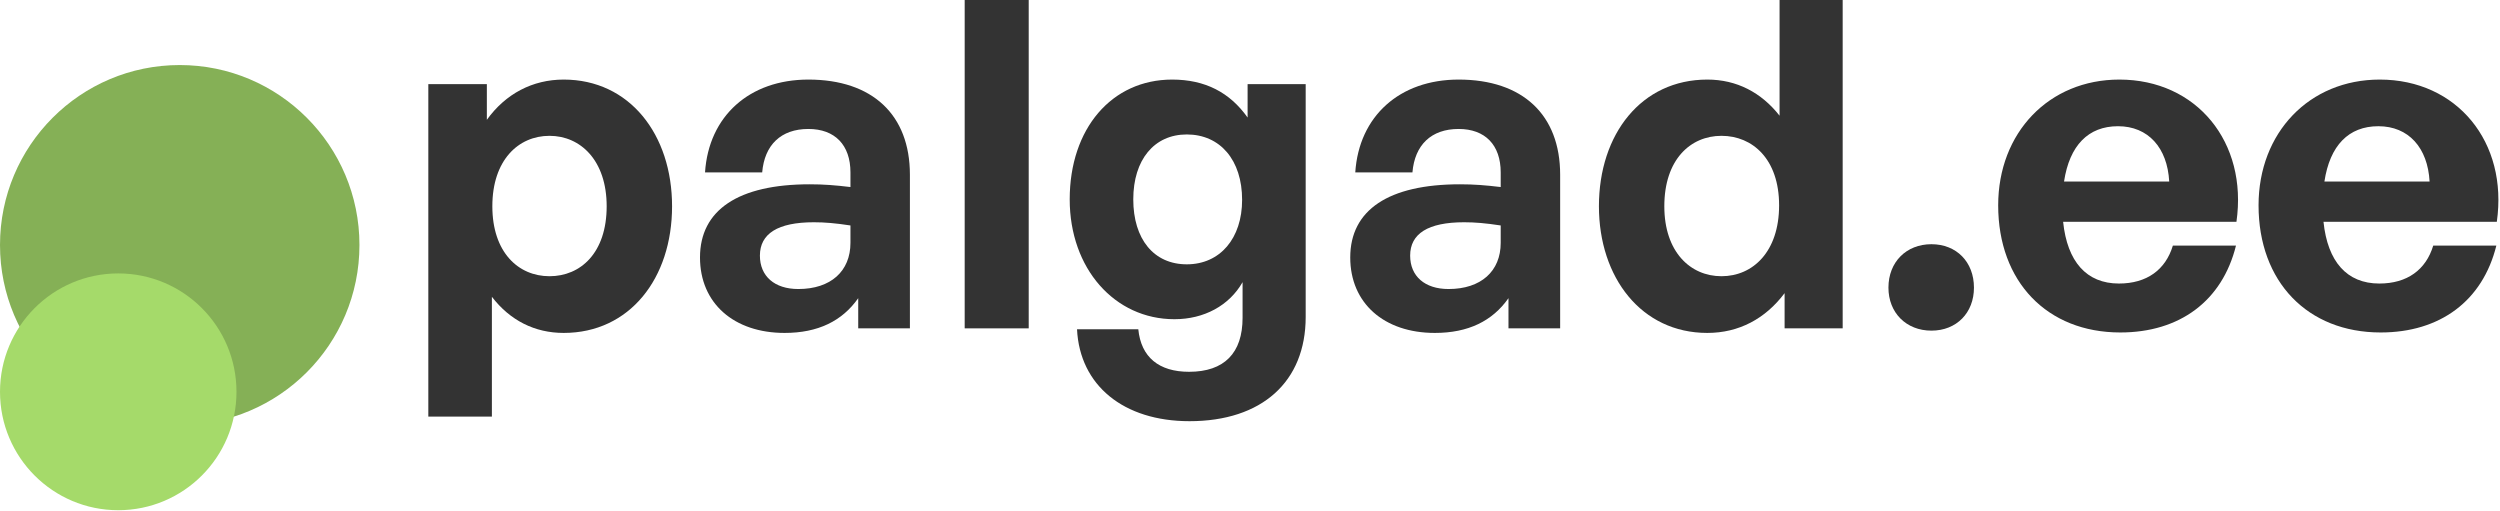 <svg width="656" height="134" viewBox="0 0 656 134" fill="none" xmlns="http://www.w3.org/2000/svg">
<g clip-path="url(#clip0_19866_2482)">
<ellipse cx="47.16" cy="64.289" rx="47.16" ry="47.221" fill="#85B056"/>
<ellipse cx="31.026" cy="102.812" rx="31.026" ry="31.066" fill="#A5DA6A"/>
<path d="M176.351 54.12C176.351 73.08 165.191 87.36 147.911 87.36C140.351 87.36 133.871 84.12 129.071 77.88V109.32H112.391V22.08H127.751V31.44C132.671 24.6 139.751 20.88 147.911 20.88C165.191 20.88 176.351 35.28 176.351 54.12ZM159.191 54.12C159.191 42.12 152.351 35.64 144.191 35.64C136.031 35.64 129.191 42 129.191 54.12C129.191 66.24 136.031 72.48 144.191 72.48C152.351 72.48 159.191 66.36 159.191 54.12Z" fill="#333333"/>
<path d="M225.199 86.16V78.24C220.999 84.24 214.639 87.36 205.879 87.36C192.559 87.36 183.679 79.56 183.679 67.56C183.679 55.08 193.759 48.36 212.479 48.36C216.079 48.36 219.199 48.6 223.159 49.08V45.24C223.159 38.04 219.079 33.84 212.119 33.84C204.919 33.84 200.599 38.04 199.999 45.24H184.999C185.959 30.48 196.639 20.88 212.119 20.88C228.919 20.88 238.759 30.12 238.759 45.84V86.16H225.199ZM199.399 67.08C199.399 72.48 203.239 75.84 209.479 75.84C217.999 75.84 223.159 71.16 223.159 63.72V59.16C219.199 58.56 216.439 58.32 213.559 58.32C204.079 58.32 199.399 61.32 199.399 67.08Z" fill="#333333"/>
<path d="M269.933 86.16H253.133V0H269.933V86.16Z" fill="#333333"/>
<path d="M312.131 110.52C294.851 110.52 283.331 101.16 282.611 86.4H298.691C299.411 93.72 304.091 97.56 312.011 97.56C321.251 97.56 326.051 92.64 326.051 83.4V74.04C322.571 80.16 315.971 83.76 308.171 83.76C292.451 83.76 280.691 70.44 280.691 52.32C280.691 33.72 291.731 20.88 307.571 20.88C316.211 20.88 322.691 24.24 327.371 30.84V22.08H342.611V83.16C342.611 100.2 331.091 110.52 312.131 110.52ZM297.371 52.32C297.371 62.76 302.771 69.36 311.411 69.36C320.171 69.36 325.931 62.52 325.931 52.44C325.931 42 320.171 35.28 311.411 35.28C302.891 35.28 297.371 41.88 297.371 52.32Z" fill="#333333"/>
<path d="M395.824 86.16V78.24C391.624 84.24 385.264 87.36 376.504 87.36C363.184 87.36 354.304 79.56 354.304 67.56C354.304 55.08 364.384 48.36 383.104 48.36C386.704 48.36 389.824 48.6 393.784 49.08V45.24C393.784 38.04 389.704 33.84 382.744 33.84C375.544 33.84 371.224 38.04 370.624 45.24H355.624C356.584 30.48 367.264 20.88 382.744 20.88C399.544 20.88 409.384 30.12 409.384 45.84V86.16H395.824ZM370.024 67.08C370.024 72.48 373.864 75.84 380.104 75.84C388.624 75.84 393.784 71.16 393.784 63.72V59.16C389.824 58.56 387.064 58.32 384.184 58.32C374.704 58.32 370.024 61.32 370.024 67.08Z" fill="#333333"/>
<path d="M419.558 54.12C419.558 35.16 430.718 20.88 447.998 20.88C455.678 20.88 462.158 24.24 466.958 30.36V0H483.518V86.16H468.278V76.92C463.238 83.64 456.278 87.36 447.998 87.36C430.718 87.36 419.558 72.84 419.558 54.12ZM436.718 54.12C436.718 66.12 443.558 72.48 451.718 72.48C459.998 72.48 466.838 66 466.838 53.88C466.838 41.76 459.878 35.64 451.718 35.64C443.558 35.64 436.718 41.88 436.718 54.12Z" fill="#333333"/>
<path d="M517.966 75.48C517.966 82.08 513.406 86.76 506.806 86.76C500.206 86.76 495.526 82.08 495.526 75.48C495.526 68.76 500.206 64.08 506.806 64.08C513.406 64.08 517.966 68.76 517.966 75.48Z" fill="#333333"/>
<path d="M556.363 87.24C537.163 87.24 524.323 73.92 524.323 53.88C524.323 34.8 537.643 20.88 556.123 20.88C576.403 20.88 589.843 37.32 586.843 58.2H541.363C542.443 68.64 547.483 74.4 556.003 74.4C563.323 74.4 568.243 70.8 570.163 64.44H586.723C583.123 78.96 571.963 87.24 556.363 87.24ZM555.763 33.12C547.963 33.12 543.043 38.16 541.603 47.64H569.203C568.723 38.76 563.683 33.12 555.763 33.12Z" fill="#333333"/>
<path d="M624.684 87.24C605.484 87.24 592.644 73.92 592.644 53.88C592.644 34.8 605.964 20.88 624.444 20.88C644.724 20.88 658.164 37.32 655.164 58.2H609.684C610.764 68.64 615.804 74.4 624.324 74.4C631.644 74.4 636.564 70.8 638.484 64.44H655.044C651.444 78.96 640.284 87.24 624.684 87.24ZM624.084 33.12C616.284 33.12 611.364 38.16 609.924 47.64H637.524C637.044 38.76 632.004 33.12 624.084 33.12Z" fill="#333333"/>
</g>
<defs>
<clipPath id="clip0_19866_2482">
<rect width="655.582" height="133.878" fill="white"/>
</clipPath>
</defs>
</svg>
